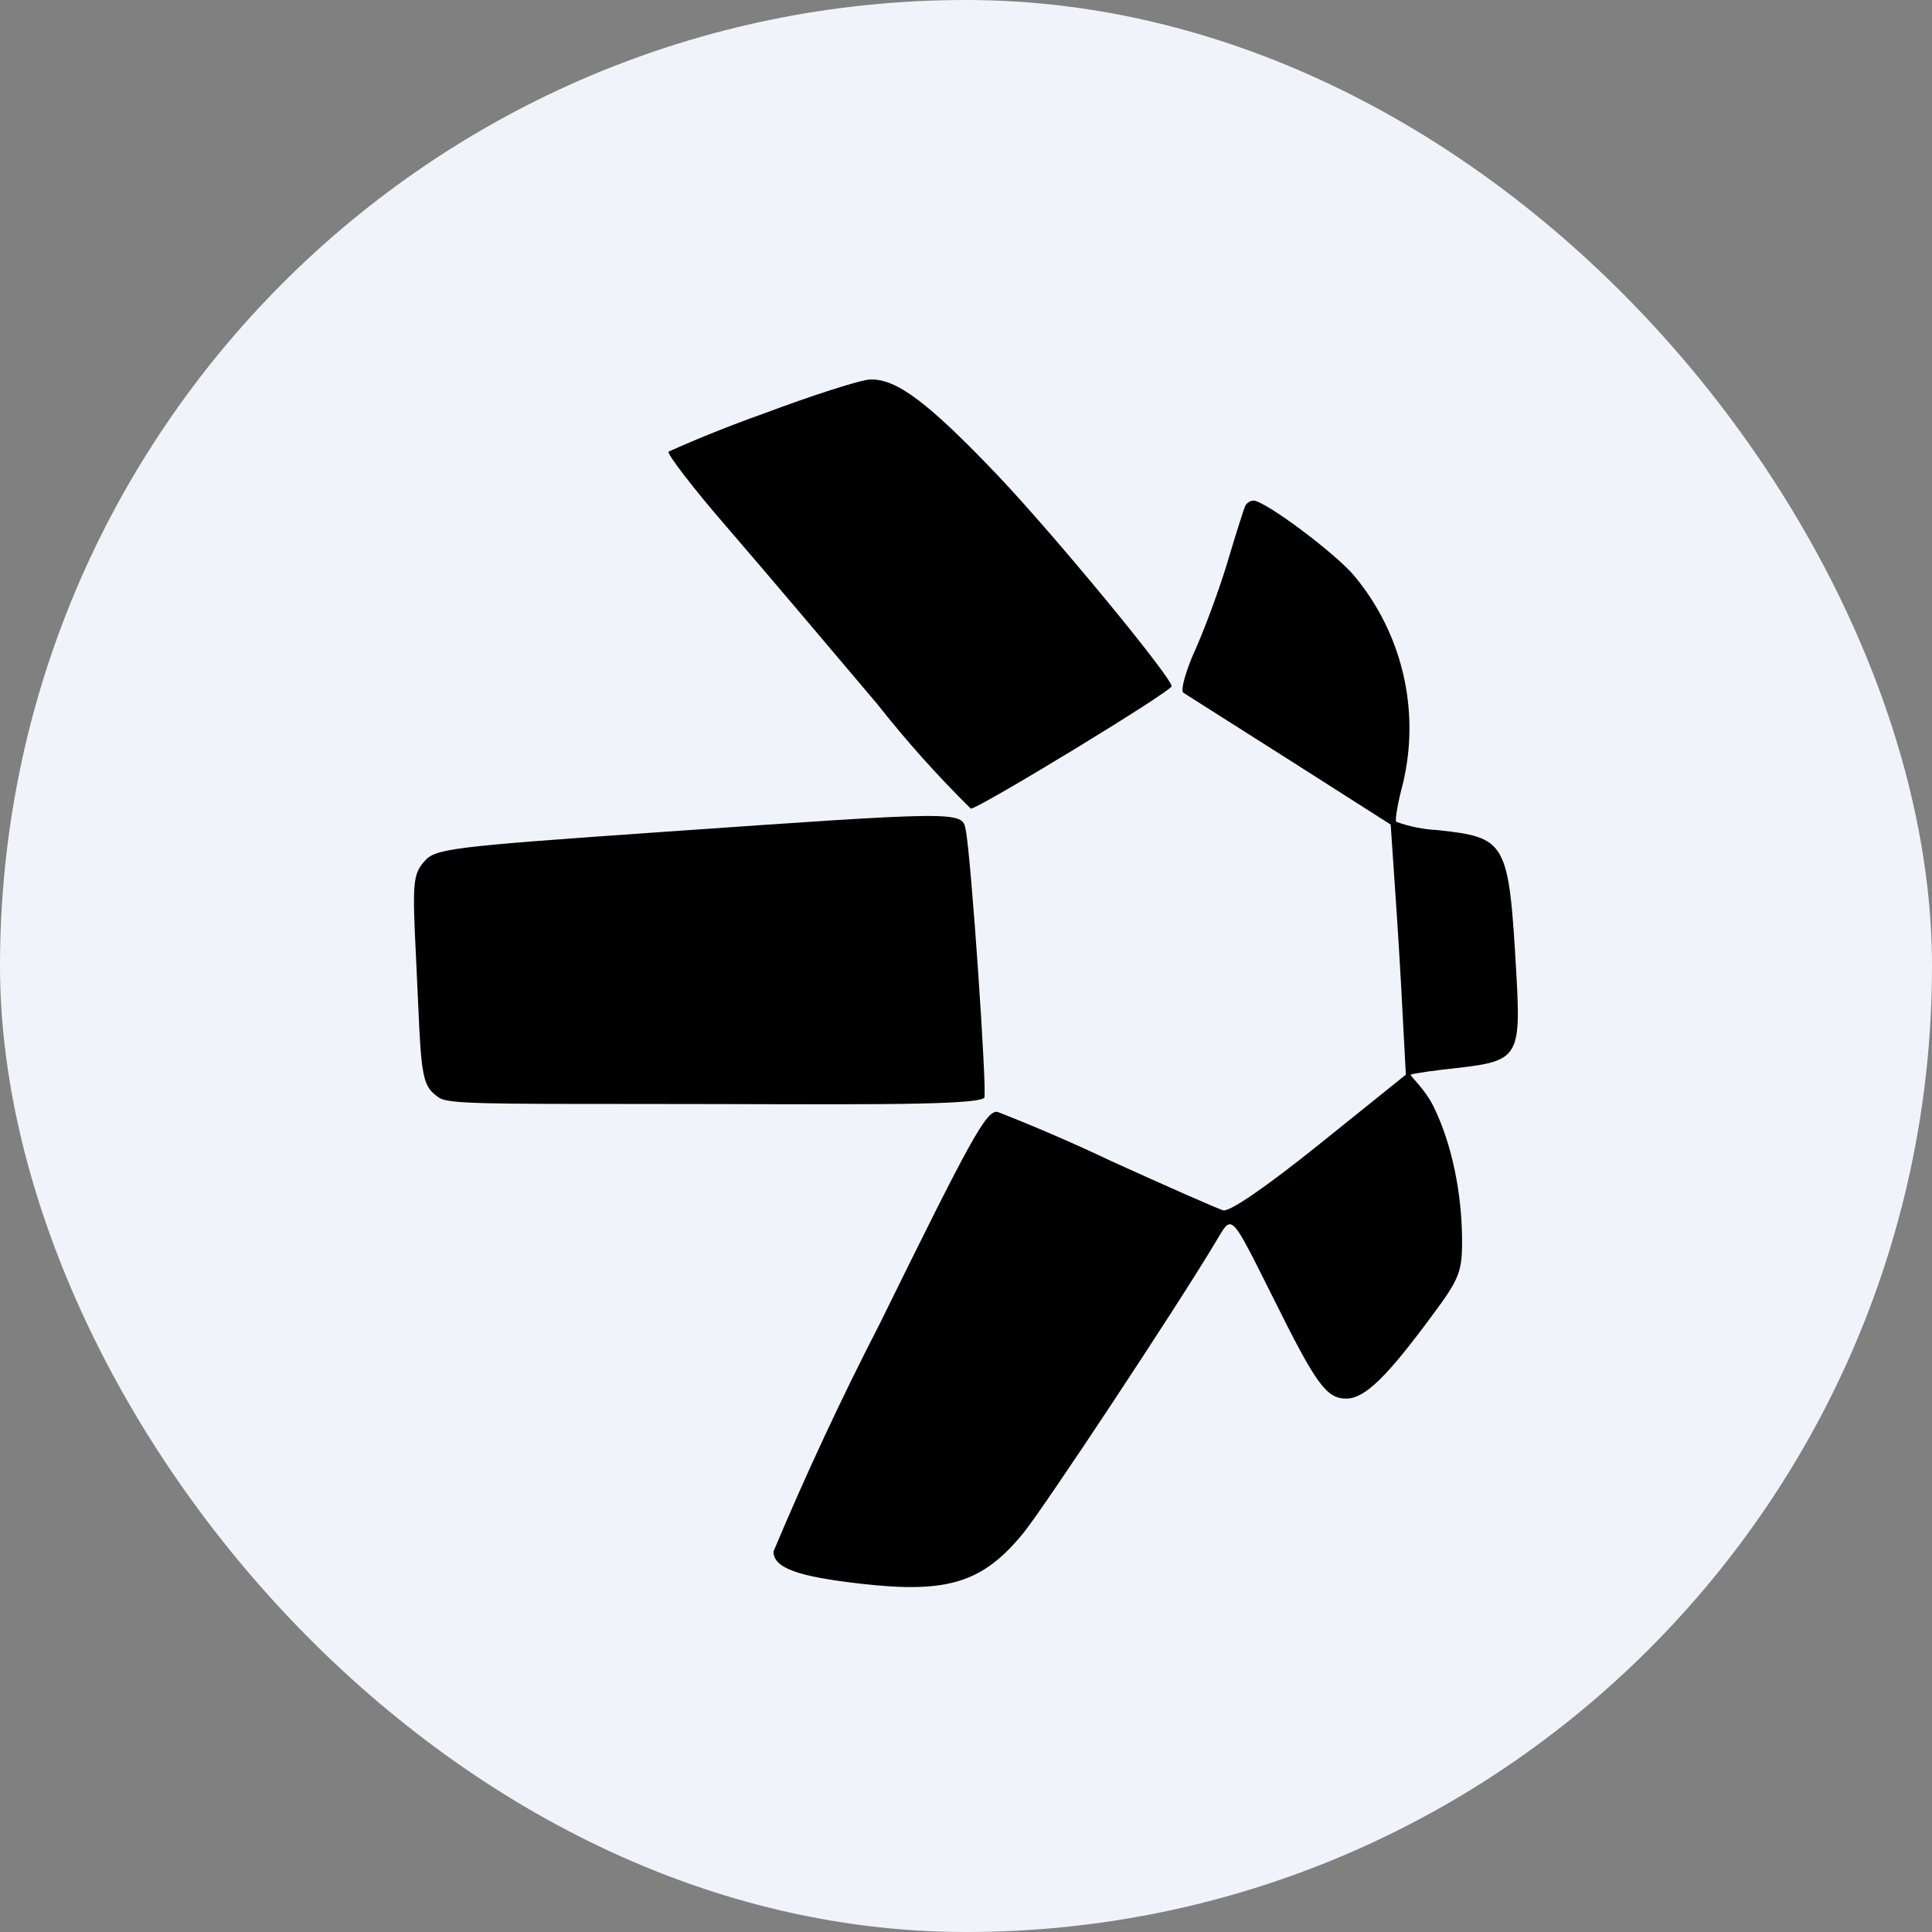<svg width="48" height="48" viewBox="0 0 48 48" fill="none" xmlns="http://www.w3.org/2000/svg">
<rect x="0" y="0" width="48" height="48" fill="#808080" stroke="none"/>
<g clip-path="url(#clip0_465_873)">
<path d="M0 0H48V48H0V0Z" fill="#F0F3FA"/>
<path d="M18.943 10.286C18.154 10.567 17.376 10.878 16.611 11.22C16.56 11.263 17.211 12.12 18.068 13.106C18.925 14.1 20.597 16.071 21.797 17.494C22.516 18.407 23.292 19.275 24.12 20.091C24.317 20.091 29.108 17.177 29.108 17.049C29.108 16.826 26.211 13.311 24.797 11.82C23.057 9.994 22.268 9.403 21.617 9.429C21.377 9.437 20.177 9.823 18.943 10.286ZM30.943 12.557C30.908 12.626 30.72 13.217 30.523 13.877C30.334 14.528 29.965 15.531 29.717 16.097C29.46 16.654 29.323 17.16 29.4 17.211L32.048 18.891L34.551 20.486L34.654 22.003C34.714 22.834 34.8 24.231 34.843 25.106L34.928 26.7L32.785 28.423C31.44 29.503 30.54 30.12 30.386 30.069C30.24 30.026 28.997 29.477 27.617 28.851C26.689 28.41 25.745 28.001 24.788 27.626C24.514 27.566 24.137 28.251 21.848 32.906C20.898 34.751 20.021 36.632 19.217 38.546C19.217 38.957 19.817 39.171 21.42 39.351C23.554 39.591 24.42 39.317 25.423 38.091C25.945 37.449 29.245 32.46 30.197 30.866C30.625 30.154 30.54 30.069 31.645 32.271C32.7 34.397 32.957 34.748 33.446 34.748C33.908 34.748 34.457 34.209 35.588 32.674C36.248 31.791 36.325 31.594 36.325 30.849C36.325 29.648 36.068 28.414 35.623 27.506C35.417 27.069 35.023 26.726 35.048 26.7C35.074 26.674 35.734 26.58 36.248 26.529C37.723 26.357 37.791 26.237 37.671 24.154C37.483 20.897 37.431 20.811 35.717 20.623C35.366 20.607 35.019 20.537 34.688 20.417C34.654 20.366 34.731 19.928 34.86 19.448C35.069 18.559 35.07 17.634 34.862 16.745C34.653 15.855 34.242 15.027 33.66 14.323C33.214 13.774 31.431 12.437 31.14 12.437C31.1 12.44 31.061 12.453 31.027 12.474C30.993 12.495 30.964 12.523 30.943 12.557ZM16.397 20.674C11.108 21.043 10.808 21.086 10.534 21.411C10.26 21.729 10.243 21.943 10.337 23.811C10.474 26.666 10.423 26.948 10.911 27.274C11.143 27.428 12.06 27.428 16.226 27.428C20.528 27.428 24.24 27.488 24.454 27.274C24.531 27.189 24.128 21.274 23.991 20.606C23.905 20.151 23.854 20.151 16.397 20.674Z" fill="black"/>
</g>
<defs>
<clipPath id="clip0_465_873">
<rect width="48" height="48" rx="24" fill="white"/>
</clipPath>
</defs>
</svg>
